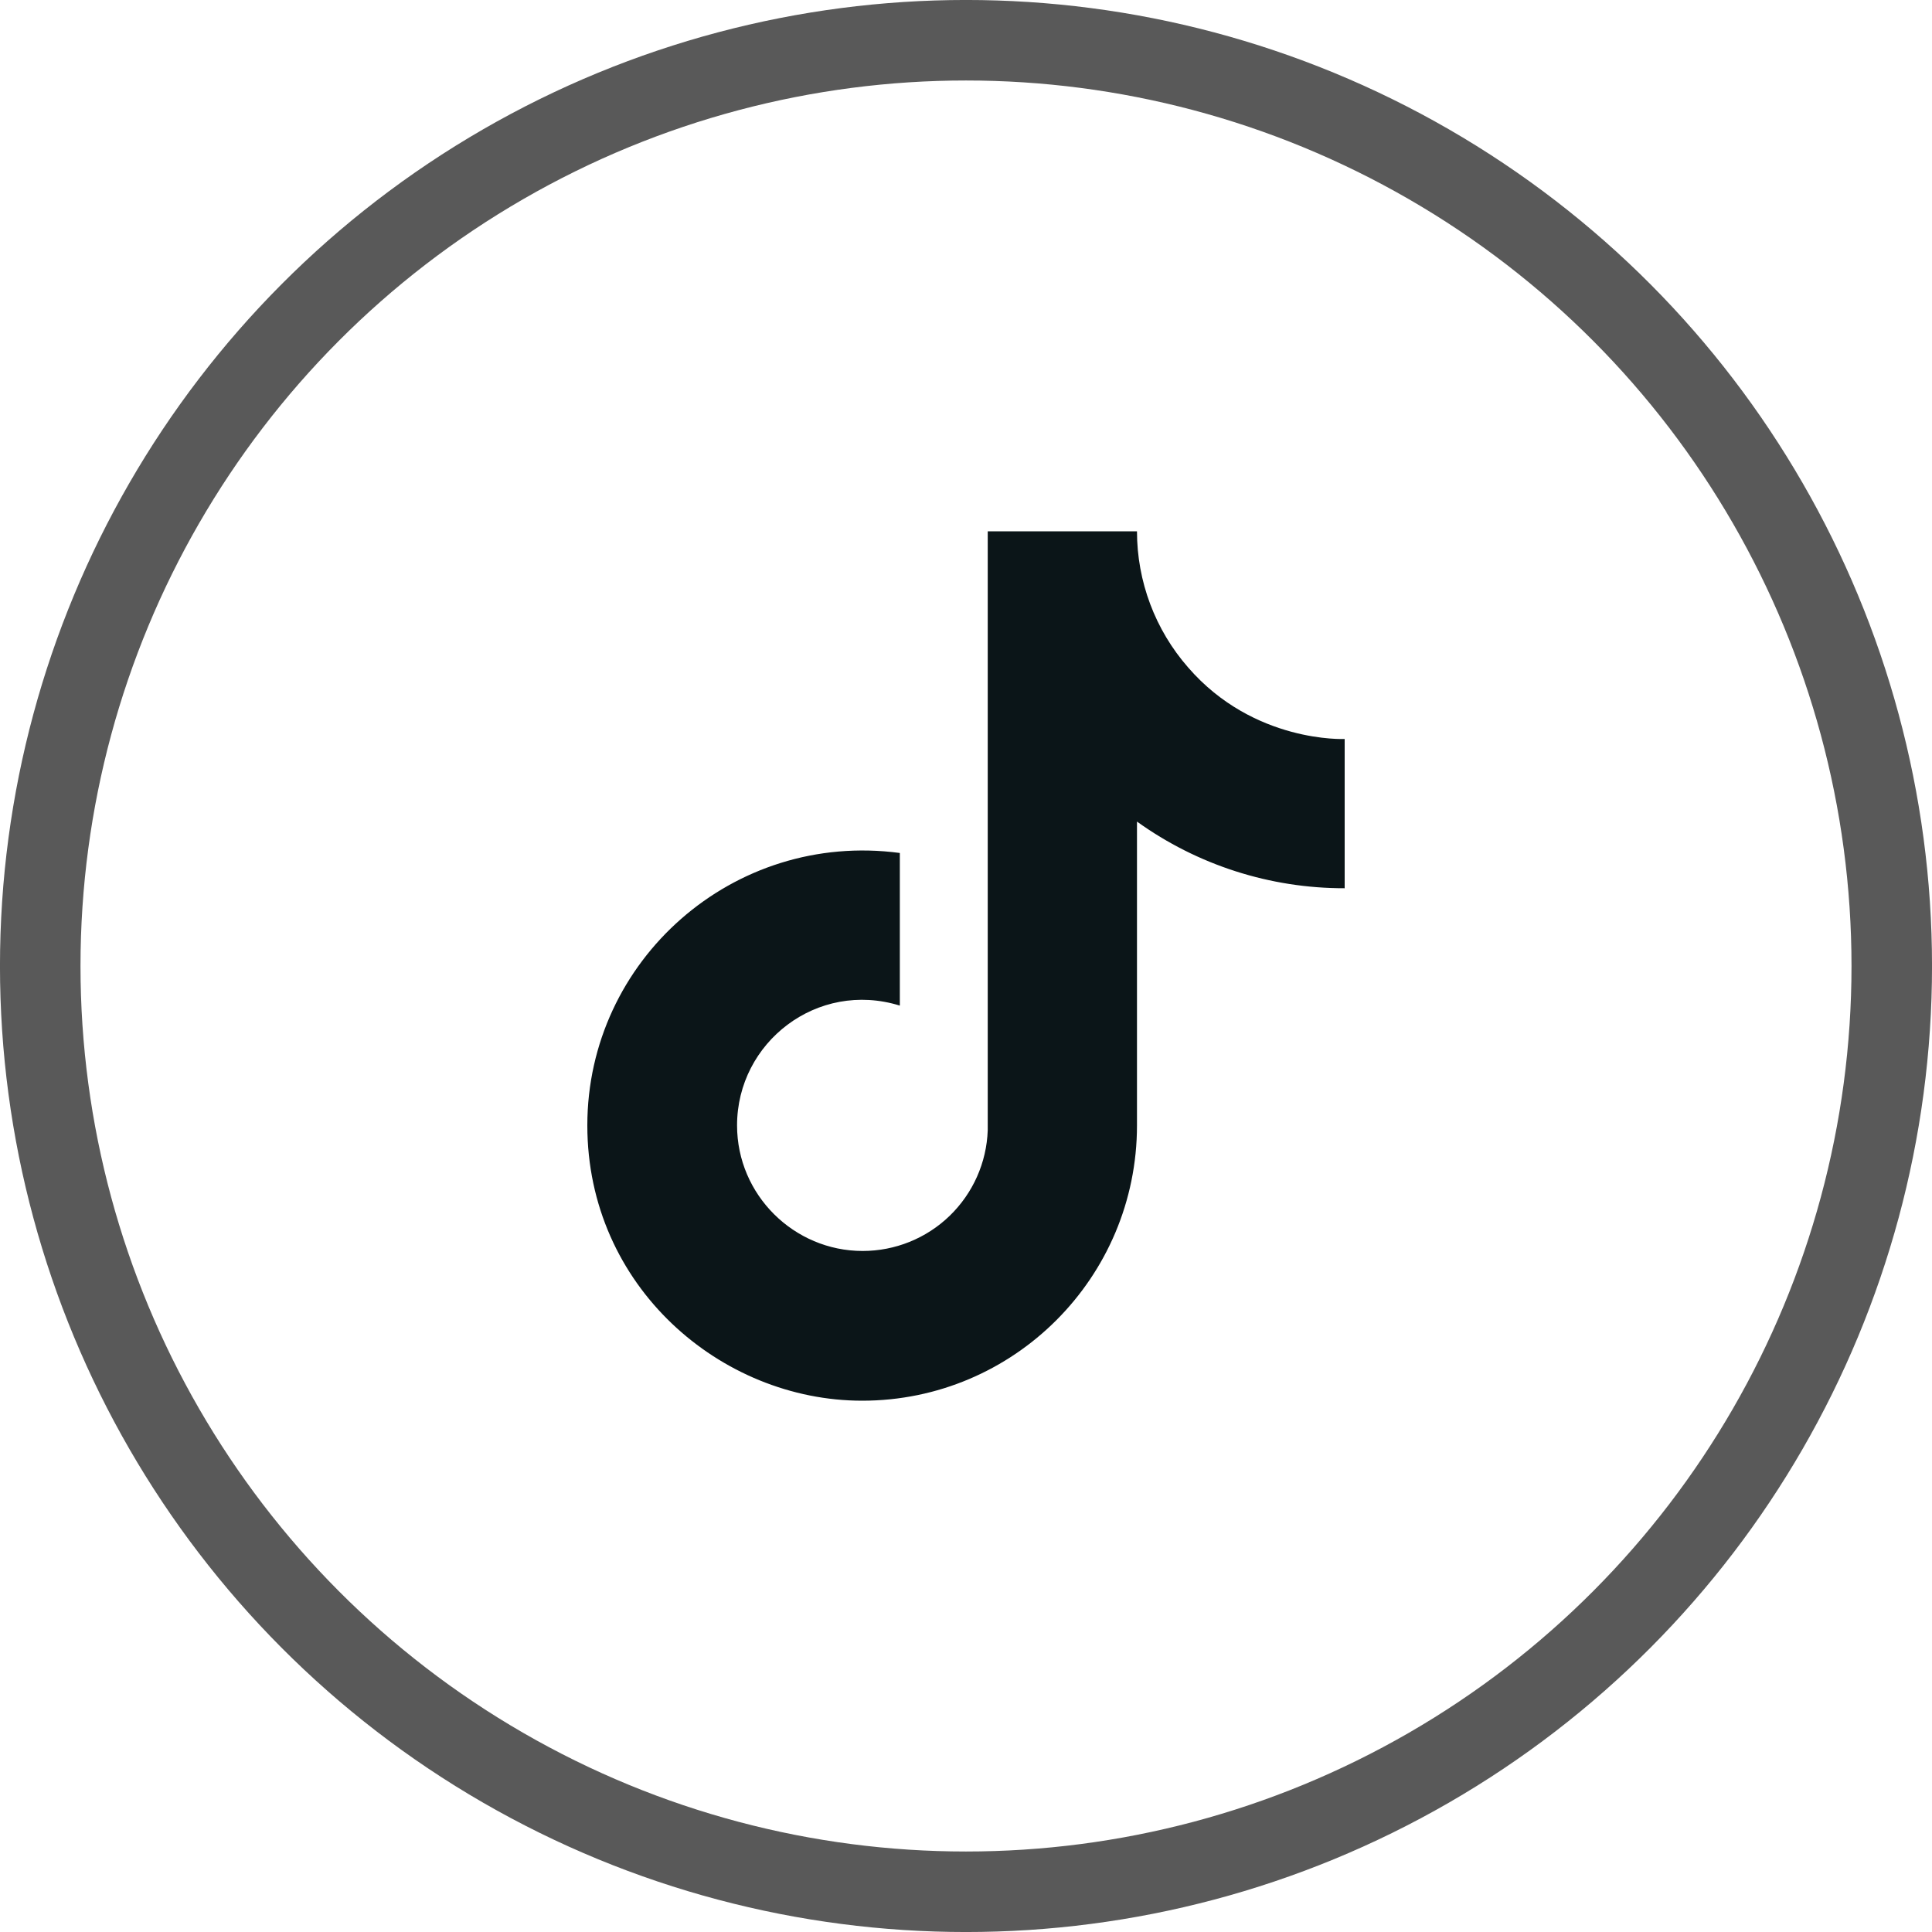 <svg width="40" height="40" viewBox="0 0 40 40" fill="none" xmlns="http://www.w3.org/2000/svg">
<circle cx="20" cy="20" r="19.167" stroke="#595959" stroke-width="1.667"/>
<path d="M24.6 13.82C23.916 13.04 23.54 12.037 23.54 11H20.45V23.4C20.427 24.071 20.143 24.707 19.66 25.174C19.177 25.64 18.532 25.9 17.86 25.9C16.44 25.9 15.26 24.74 15.26 23.3C15.26 21.58 16.92 20.29 18.63 20.82V17.66C15.18 17.2 12.16 19.88 12.16 23.3C12.16 26.63 14.92 29 17.85 29C20.99 29 23.54 26.45 23.54 23.3V17.01C24.793 17.91 26.297 18.393 27.84 18.39V15.3C27.84 15.3 25.96 15.39 24.6 13.82Z" fill="#0B1518"/>
</svg>
